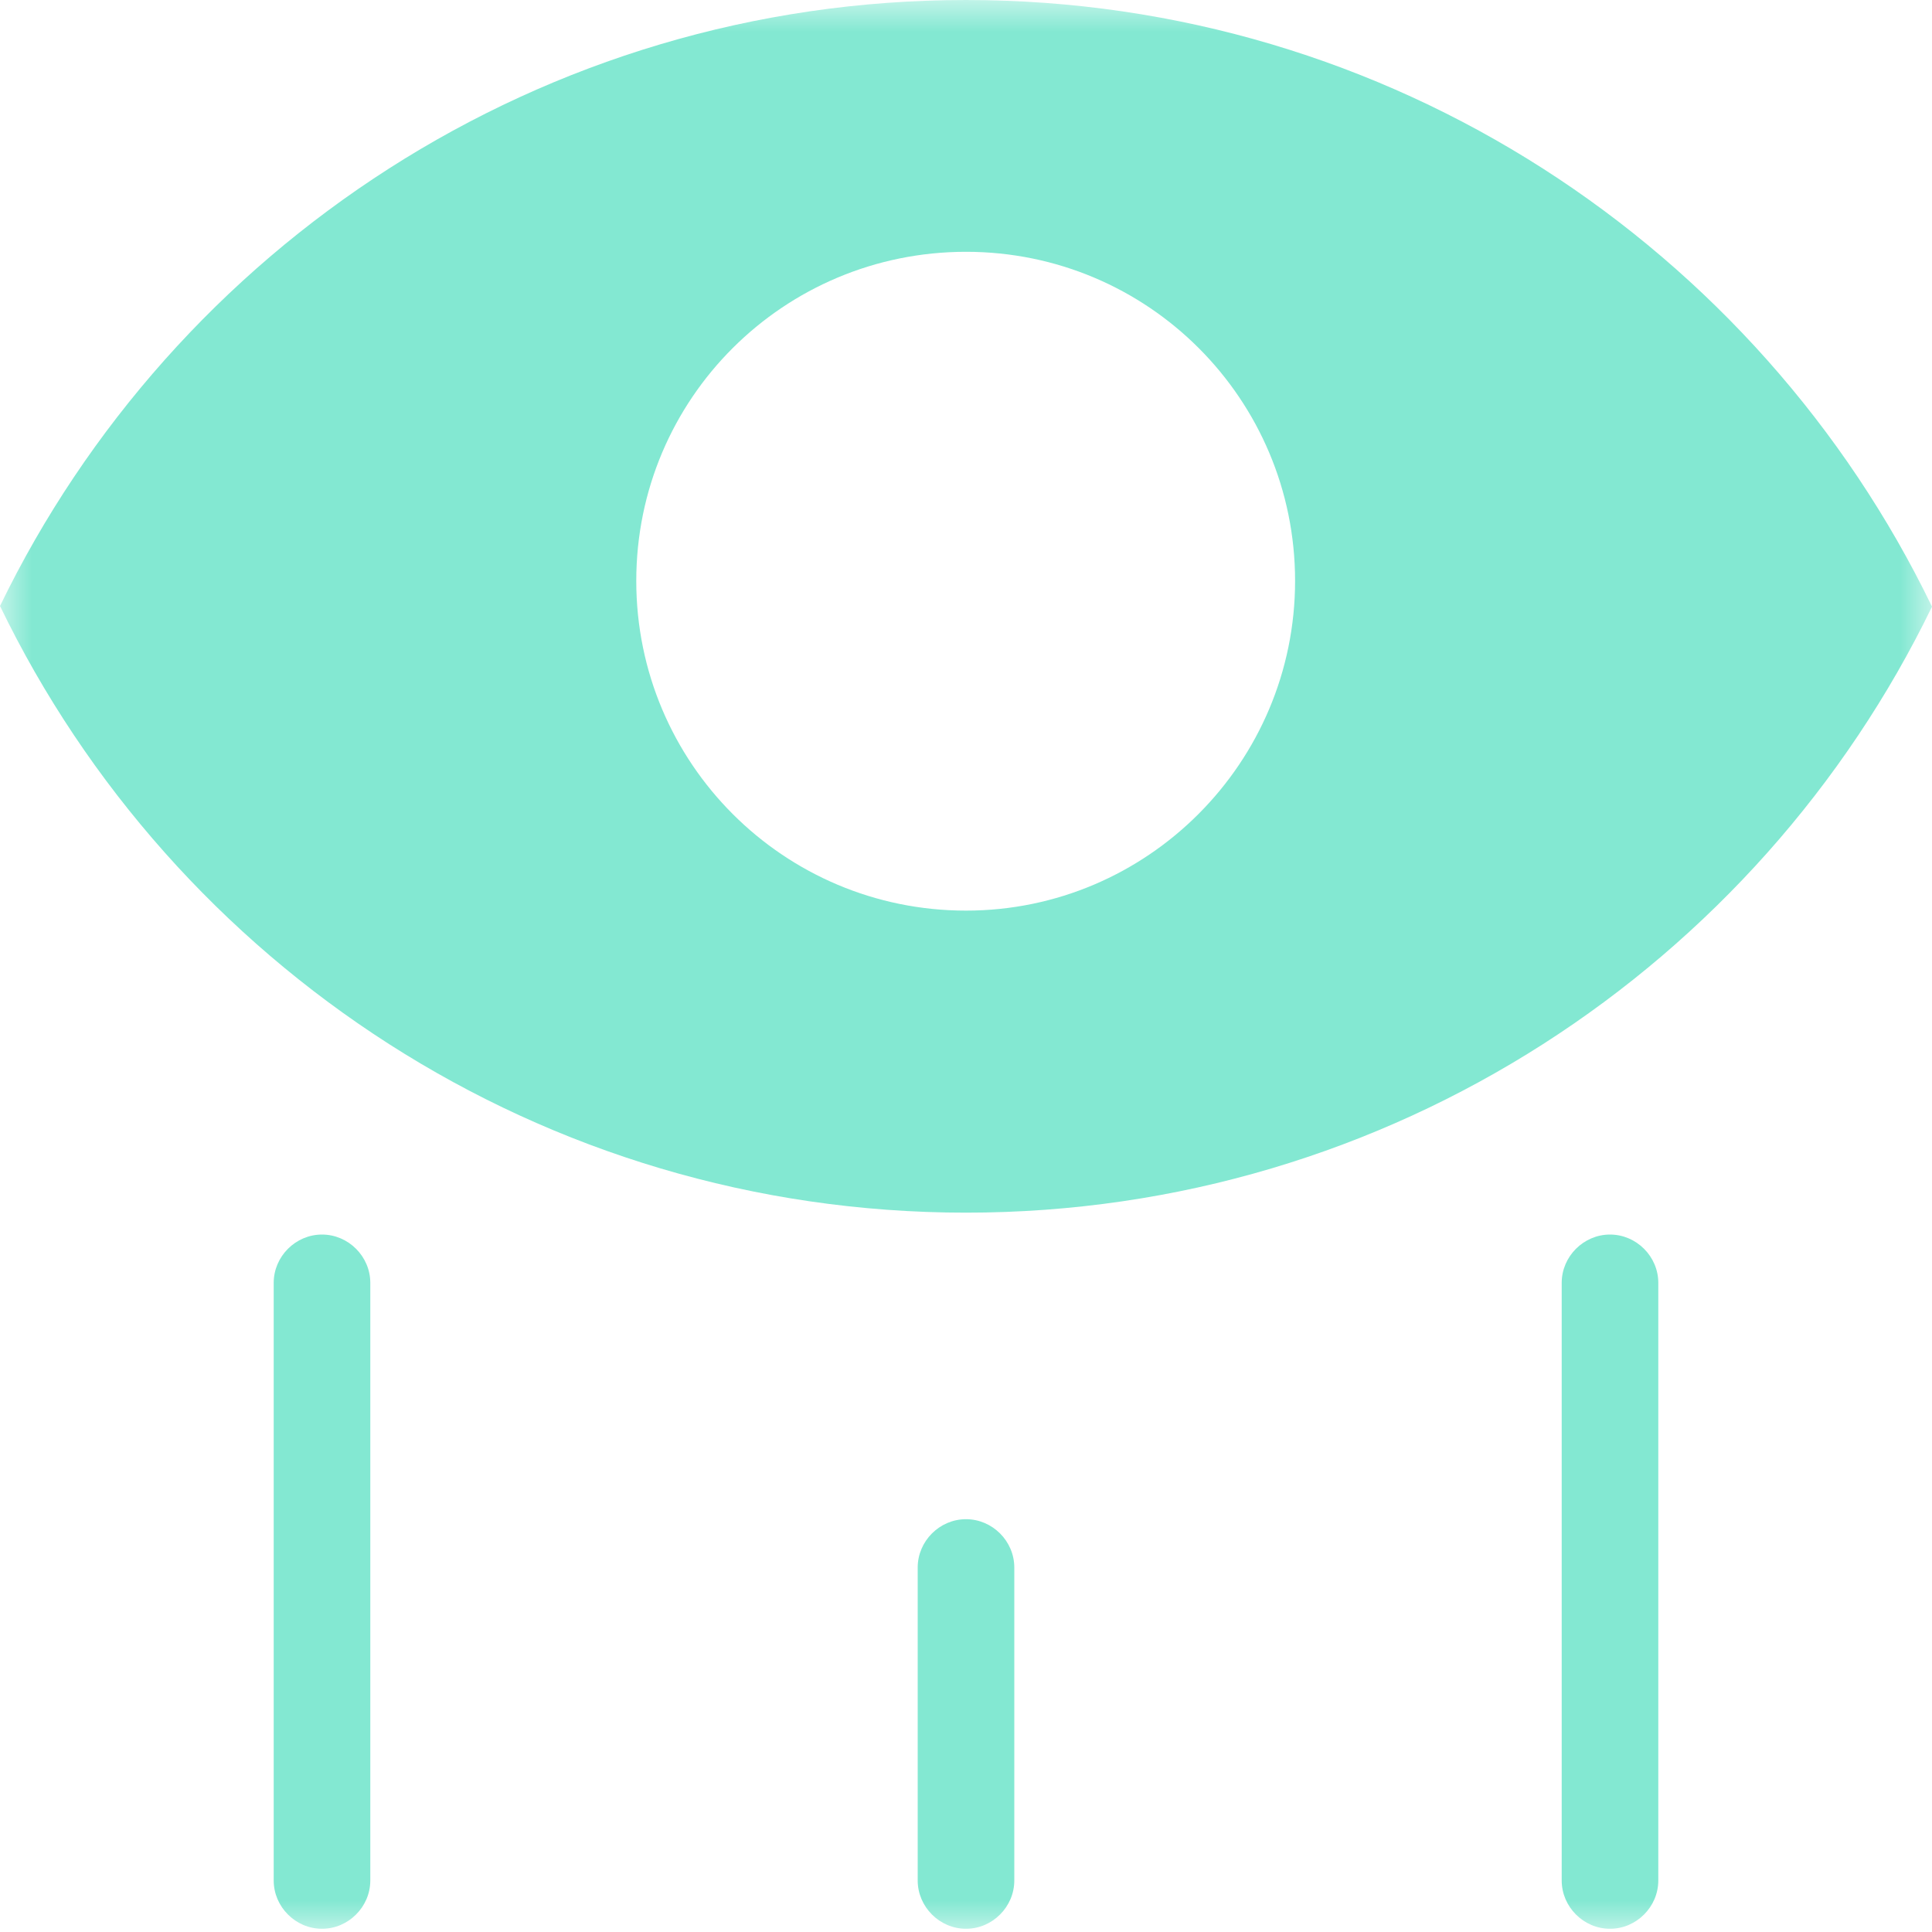 <?xml version="1.0" encoding="UTF-8"?> <svg xmlns="http://www.w3.org/2000/svg" width="30" height="30" viewBox="0 0 30 30" fill="none"><mask id="mask0_66_2370" style="mask-type:alpha" maskUnits="userSpaceOnUse" x="0" y="0" width="30" height="30"><rect width="30" height="30" fill="#D9D9D9"></rect></mask><g mask="url(#mask0_66_2370)"><path d="M15 0C8.41 0 2.7 3.84 0 9.41C2.7 14.99 8.41 18.83 15 18.83C21.59 18.83 27.3 14.99 30 9.42C27.3 3.84 21.59 0 15 0ZM15 14.14C12.17 14.14 9.88 11.85 9.88 9.02C9.88 6.19 12.17 3.91 15 3.91C17.83 3.91 20.11 6.2 20.11 9.02C20.11 11.84 17.82 14.14 15 14.14Z" fill="#83E8D2"></path><path d="M5 29.95C4.59 29.95 4.25 29.61 4.25 29.2V19.92C4.25 19.51 4.59 19.17 5 19.17C5.41 19.17 5.75 19.51 5.75 19.92V29.2C5.75 29.61 5.41 29.95 5 29.95Z" fill="#83E8D2"></path><path d="M15 29.95C14.59 29.95 14.25 29.61 14.25 29.2V24.34C14.25 23.93 14.59 23.59 15 23.59C15.41 23.59 15.75 23.93 15.75 24.34V29.2C15.75 29.61 15.41 29.95 15 29.95Z" fill="#83E8D2"></path><path d="M25 29.95C24.59 29.95 24.25 29.61 24.25 29.2V19.92C24.25 19.51 24.59 19.17 25 19.17C25.41 19.17 25.75 19.51 25.75 19.92V29.2C25.75 29.61 25.41 29.95 25 29.95Z" fill="#83E8D2"></path></g></svg> 